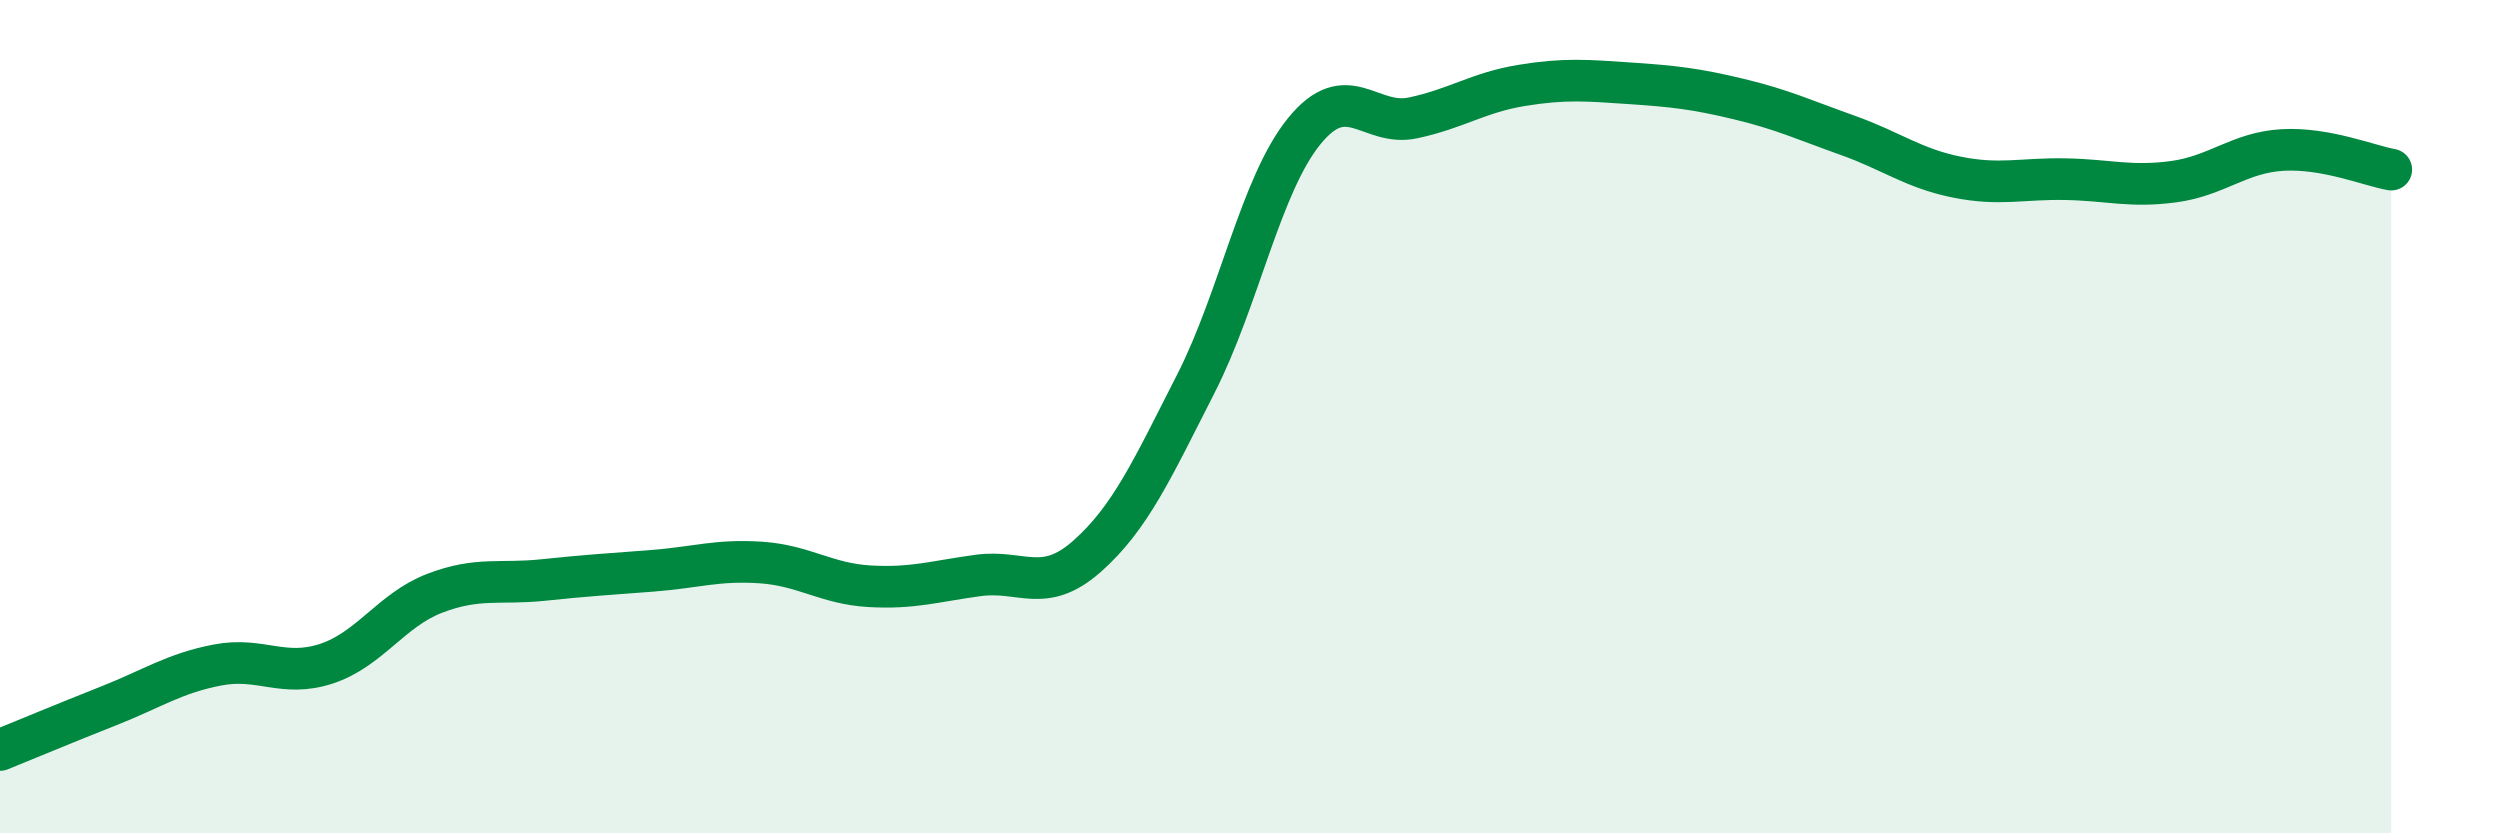 
    <svg width="60" height="20" viewBox="0 0 60 20" xmlns="http://www.w3.org/2000/svg">
      <path
        d="M 0,18 C 0.52,17.79 1.57,17.35 2.61,16.94 C 3.65,16.53 4.18,16.16 5.22,15.96 C 6.26,15.76 6.79,16.27 7.83,15.93 C 8.87,15.59 9.39,14.64 10.43,14.24 C 11.47,13.84 12,14.03 13.04,13.92 C 14.08,13.81 14.61,13.78 15.65,13.7 C 16.69,13.62 17.22,13.43 18.26,13.5 C 19.3,13.57 19.83,14.01 20.87,14.07 C 21.91,14.13 22.44,13.95 23.48,13.81 C 24.52,13.67 25.05,14.27 26.09,13.35 C 27.13,12.43 27.66,11.25 28.7,9.21 C 29.74,7.17 30.26,4.43 31.3,3.15 C 32.34,1.87 32.87,3.05 33.91,2.83 C 34.95,2.61 35.48,2.22 36.52,2.05 C 37.56,1.88 38.09,1.93 39.13,2 C 40.17,2.07 40.7,2.13 41.74,2.38 C 42.78,2.63 43.31,2.88 44.35,3.25 C 45.39,3.62 45.92,4.04 46.96,4.25 C 48,4.46 48.53,4.28 49.57,4.3 C 50.61,4.32 51.13,4.5 52.17,4.36 C 53.21,4.22 53.74,3.66 54.78,3.6 C 55.82,3.54 56.87,3.98 57.39,4.07L57.39 20L0 20Z"
        fill="#008740"
        opacity="0.1"
        stroke-linecap="round"
        stroke-linejoin="round"
      />
      <path
        d="M 0,18 C 0.52,17.79 1.57,17.35 2.61,16.94 C 3.65,16.53 4.18,16.16 5.22,15.96 C 6.26,15.76 6.79,16.27 7.83,15.93 C 8.87,15.59 9.39,14.64 10.43,14.24 C 11.47,13.84 12,14.03 13.04,13.92 C 14.08,13.81 14.61,13.78 15.65,13.7 C 16.69,13.62 17.22,13.43 18.26,13.5 C 19.3,13.57 19.83,14.01 20.87,14.07 C 21.91,14.13 22.44,13.95 23.48,13.81 C 24.52,13.67 25.05,14.27 26.09,13.35 C 27.13,12.43 27.66,11.25 28.7,9.21 C 29.74,7.17 30.26,4.43 31.3,3.15 C 32.34,1.87 32.87,3.05 33.91,2.83 C 34.95,2.61 35.48,2.22 36.52,2.05 C 37.56,1.88 38.09,1.93 39.13,2 C 40.17,2.07 40.7,2.13 41.74,2.38 C 42.78,2.63 43.31,2.88 44.35,3.25 C 45.39,3.62 45.92,4.04 46.96,4.25 C 48,4.46 48.53,4.28 49.57,4.3 C 50.61,4.32 51.13,4.5 52.17,4.36 C 53.21,4.22 53.74,3.66 54.78,3.6 C 55.82,3.54 56.87,3.98 57.39,4.07"
        stroke="#008740"
        stroke-width="1"
        fill="none"
        stroke-linecap="round"
        stroke-linejoin="round"
      />
    </svg>
  